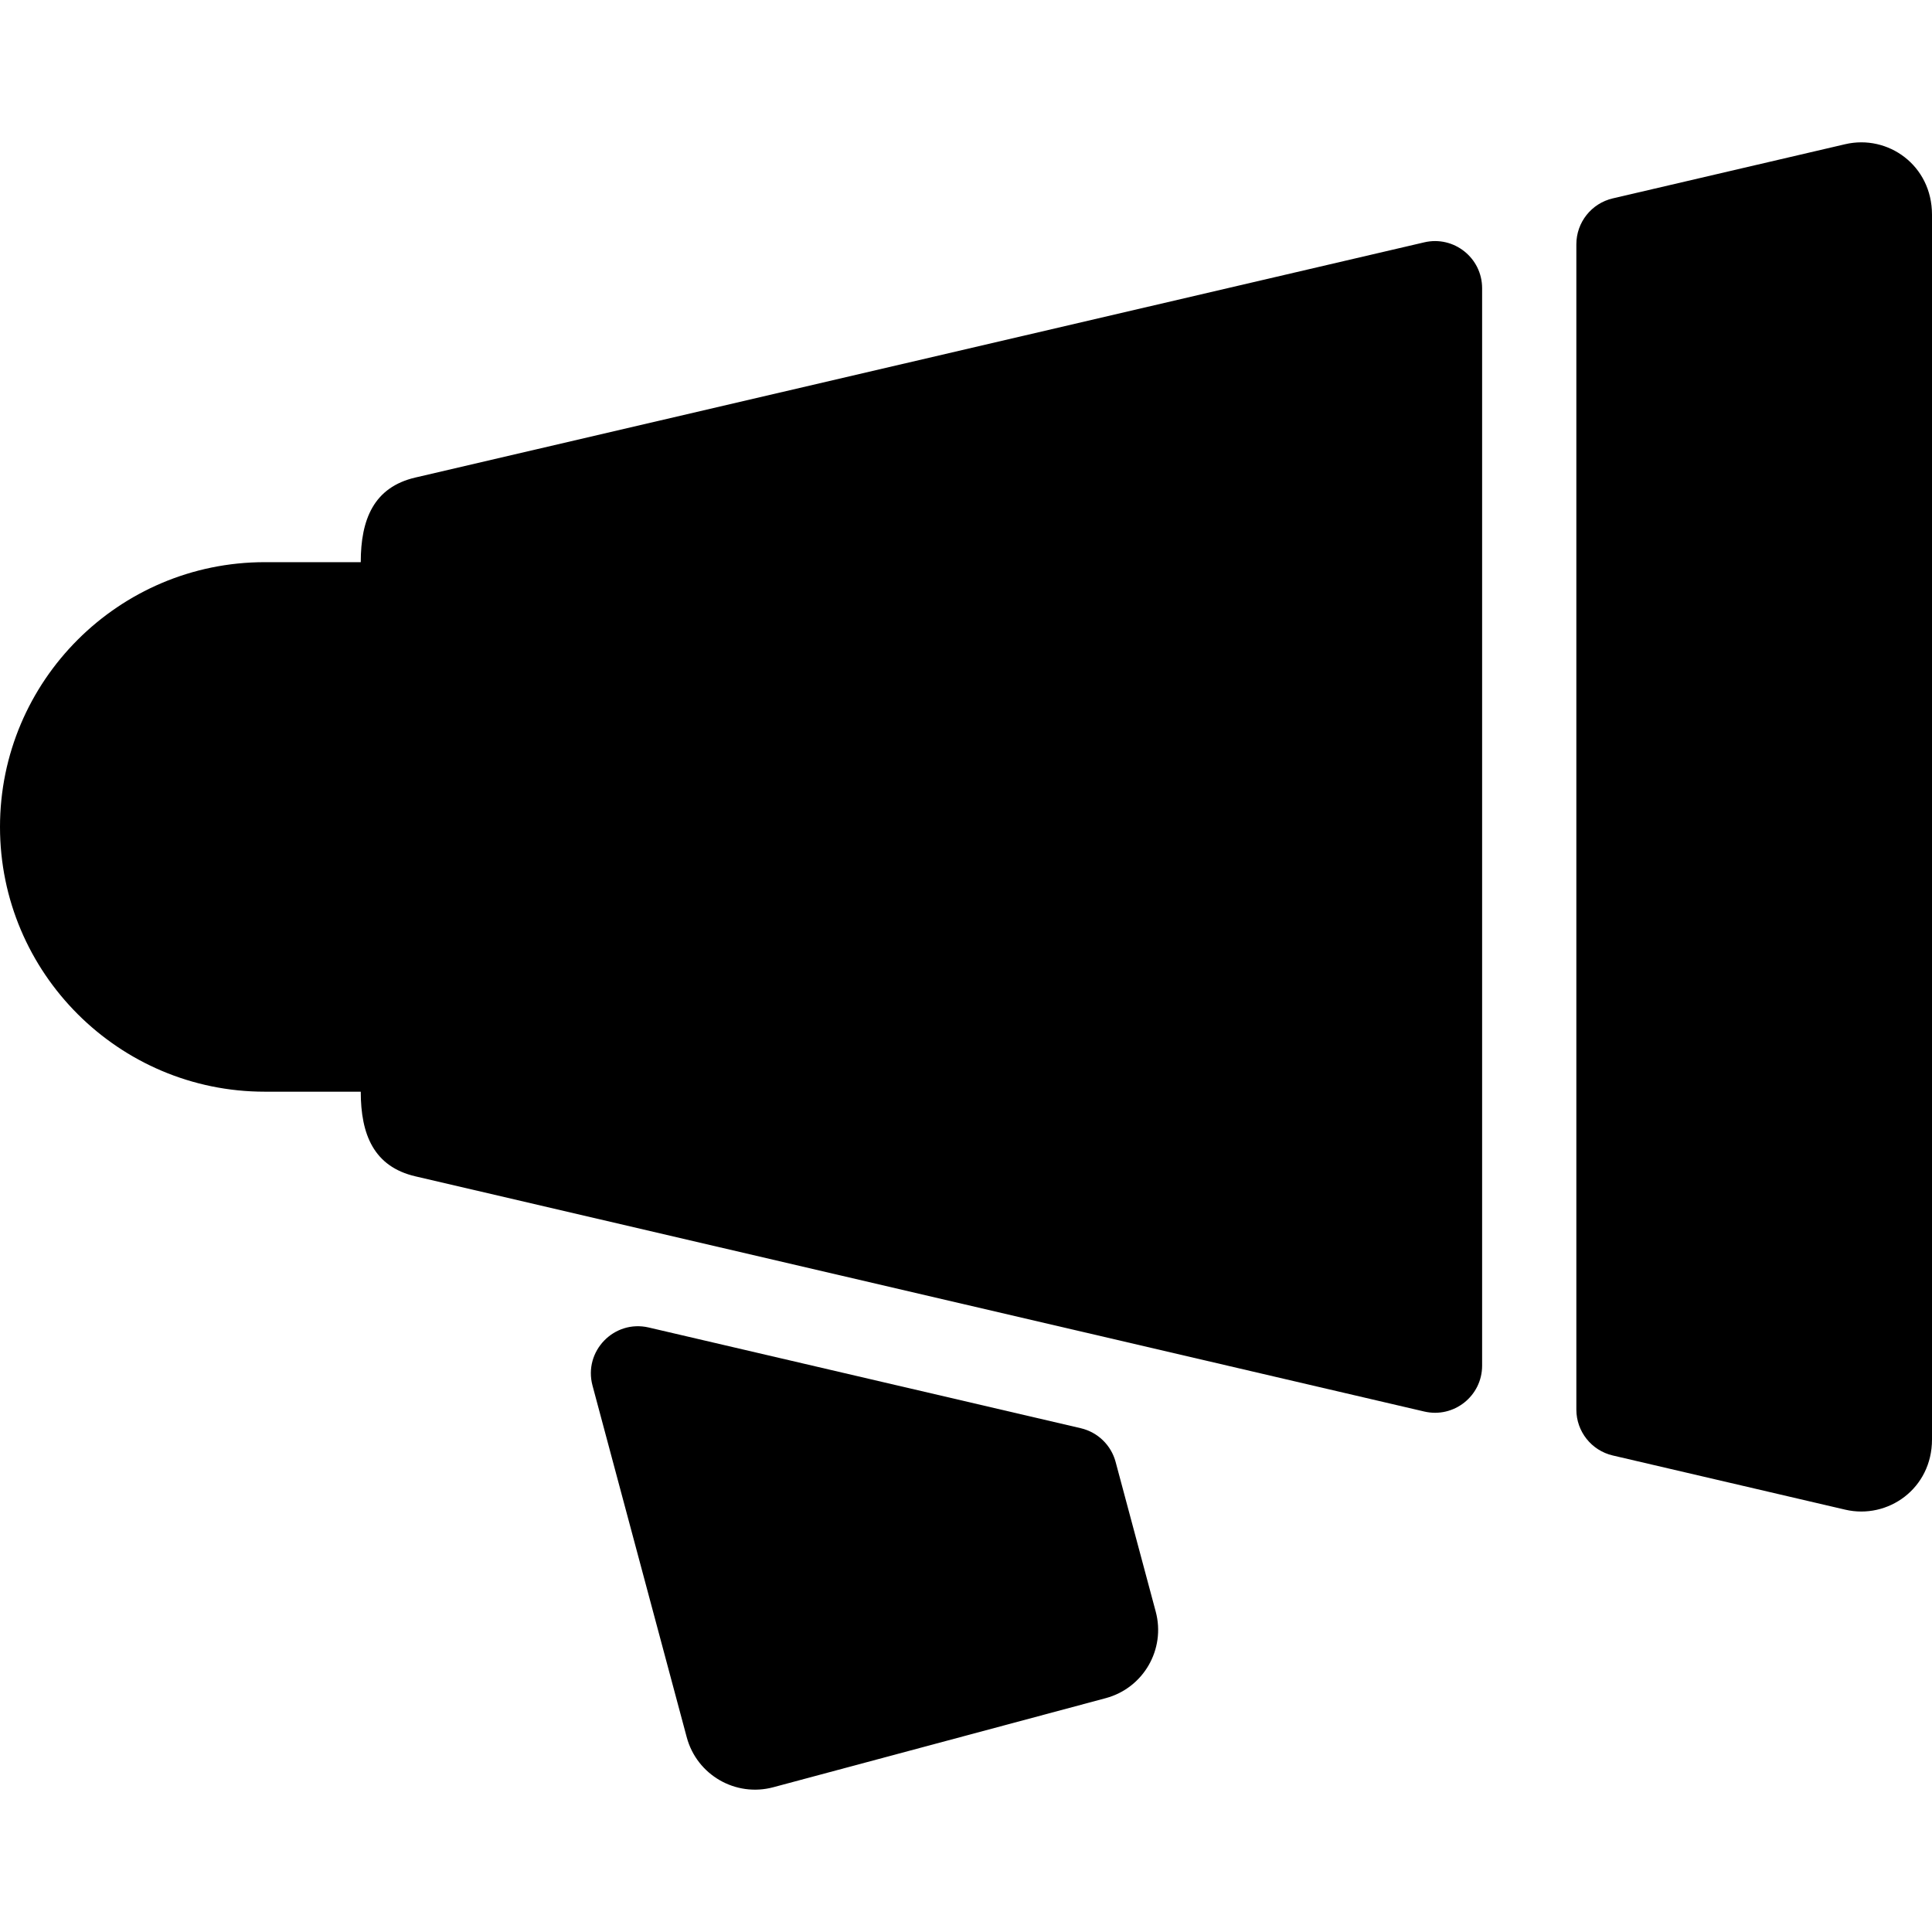 <?xml version="1.0" encoding="iso-8859-1"?>
<!-- Uploaded to: SVG Repo, www.svgrepo.com, Generator: SVG Repo Mixer Tools -->
<svg fill="#000000" height="800px" width="800px" version="1.1" id="Layer_1" xmlns="http://www.w3.org/2000/svg" xmlns:xlink="http://www.w3.org/1999/xlink" 
	 viewBox="0 0 512 512" xml:space="preserve">
<g>
	<g>
		<g>
			<path d="M295.65,387.424c-1.193-4.451-4.739-7.883-9.227-8.93l-114.504-26.694c-9.186-2.142-17.339,6.283-14.898,15.394
				l24.972,93.198c2.68,9.998,12.957,15.923,22.941,13.245l88.098-23.606c9.993-2.677,15.923-12.949,13.246-22.941L295.65,387.424z"
				/>
			<path d="M377.451,64.219l-267.369,62.33c-11.016,2.568-14.48,11.067-14.48,22.431H70.165C31.476,148.98,0,180.455,0,219.145
				c0,38.688,31.476,70.165,70.165,70.165h25.439c0,11.355,3.458,19.861,14.48,22.431l267.369,62.33
				c7.832,1.826,15.324-4.12,15.324-12.162V76.381C392.774,68.339,385.284,62.393,377.451,64.219z"/>
			<path d="M489.016,38.211l-61.614,14.363c-5.653,1.317-9.652,6.358-9.652,12.162v308.818c0,5.804,4,10.844,9.652,12.162
				l61.614,14.363c11.262,2.625,22.984-5.551,22.984-18.604V56.897C512,43.775,500.305,35.579,489.016,38.211z"/>
		</g>
	</g>
</g>
</svg>